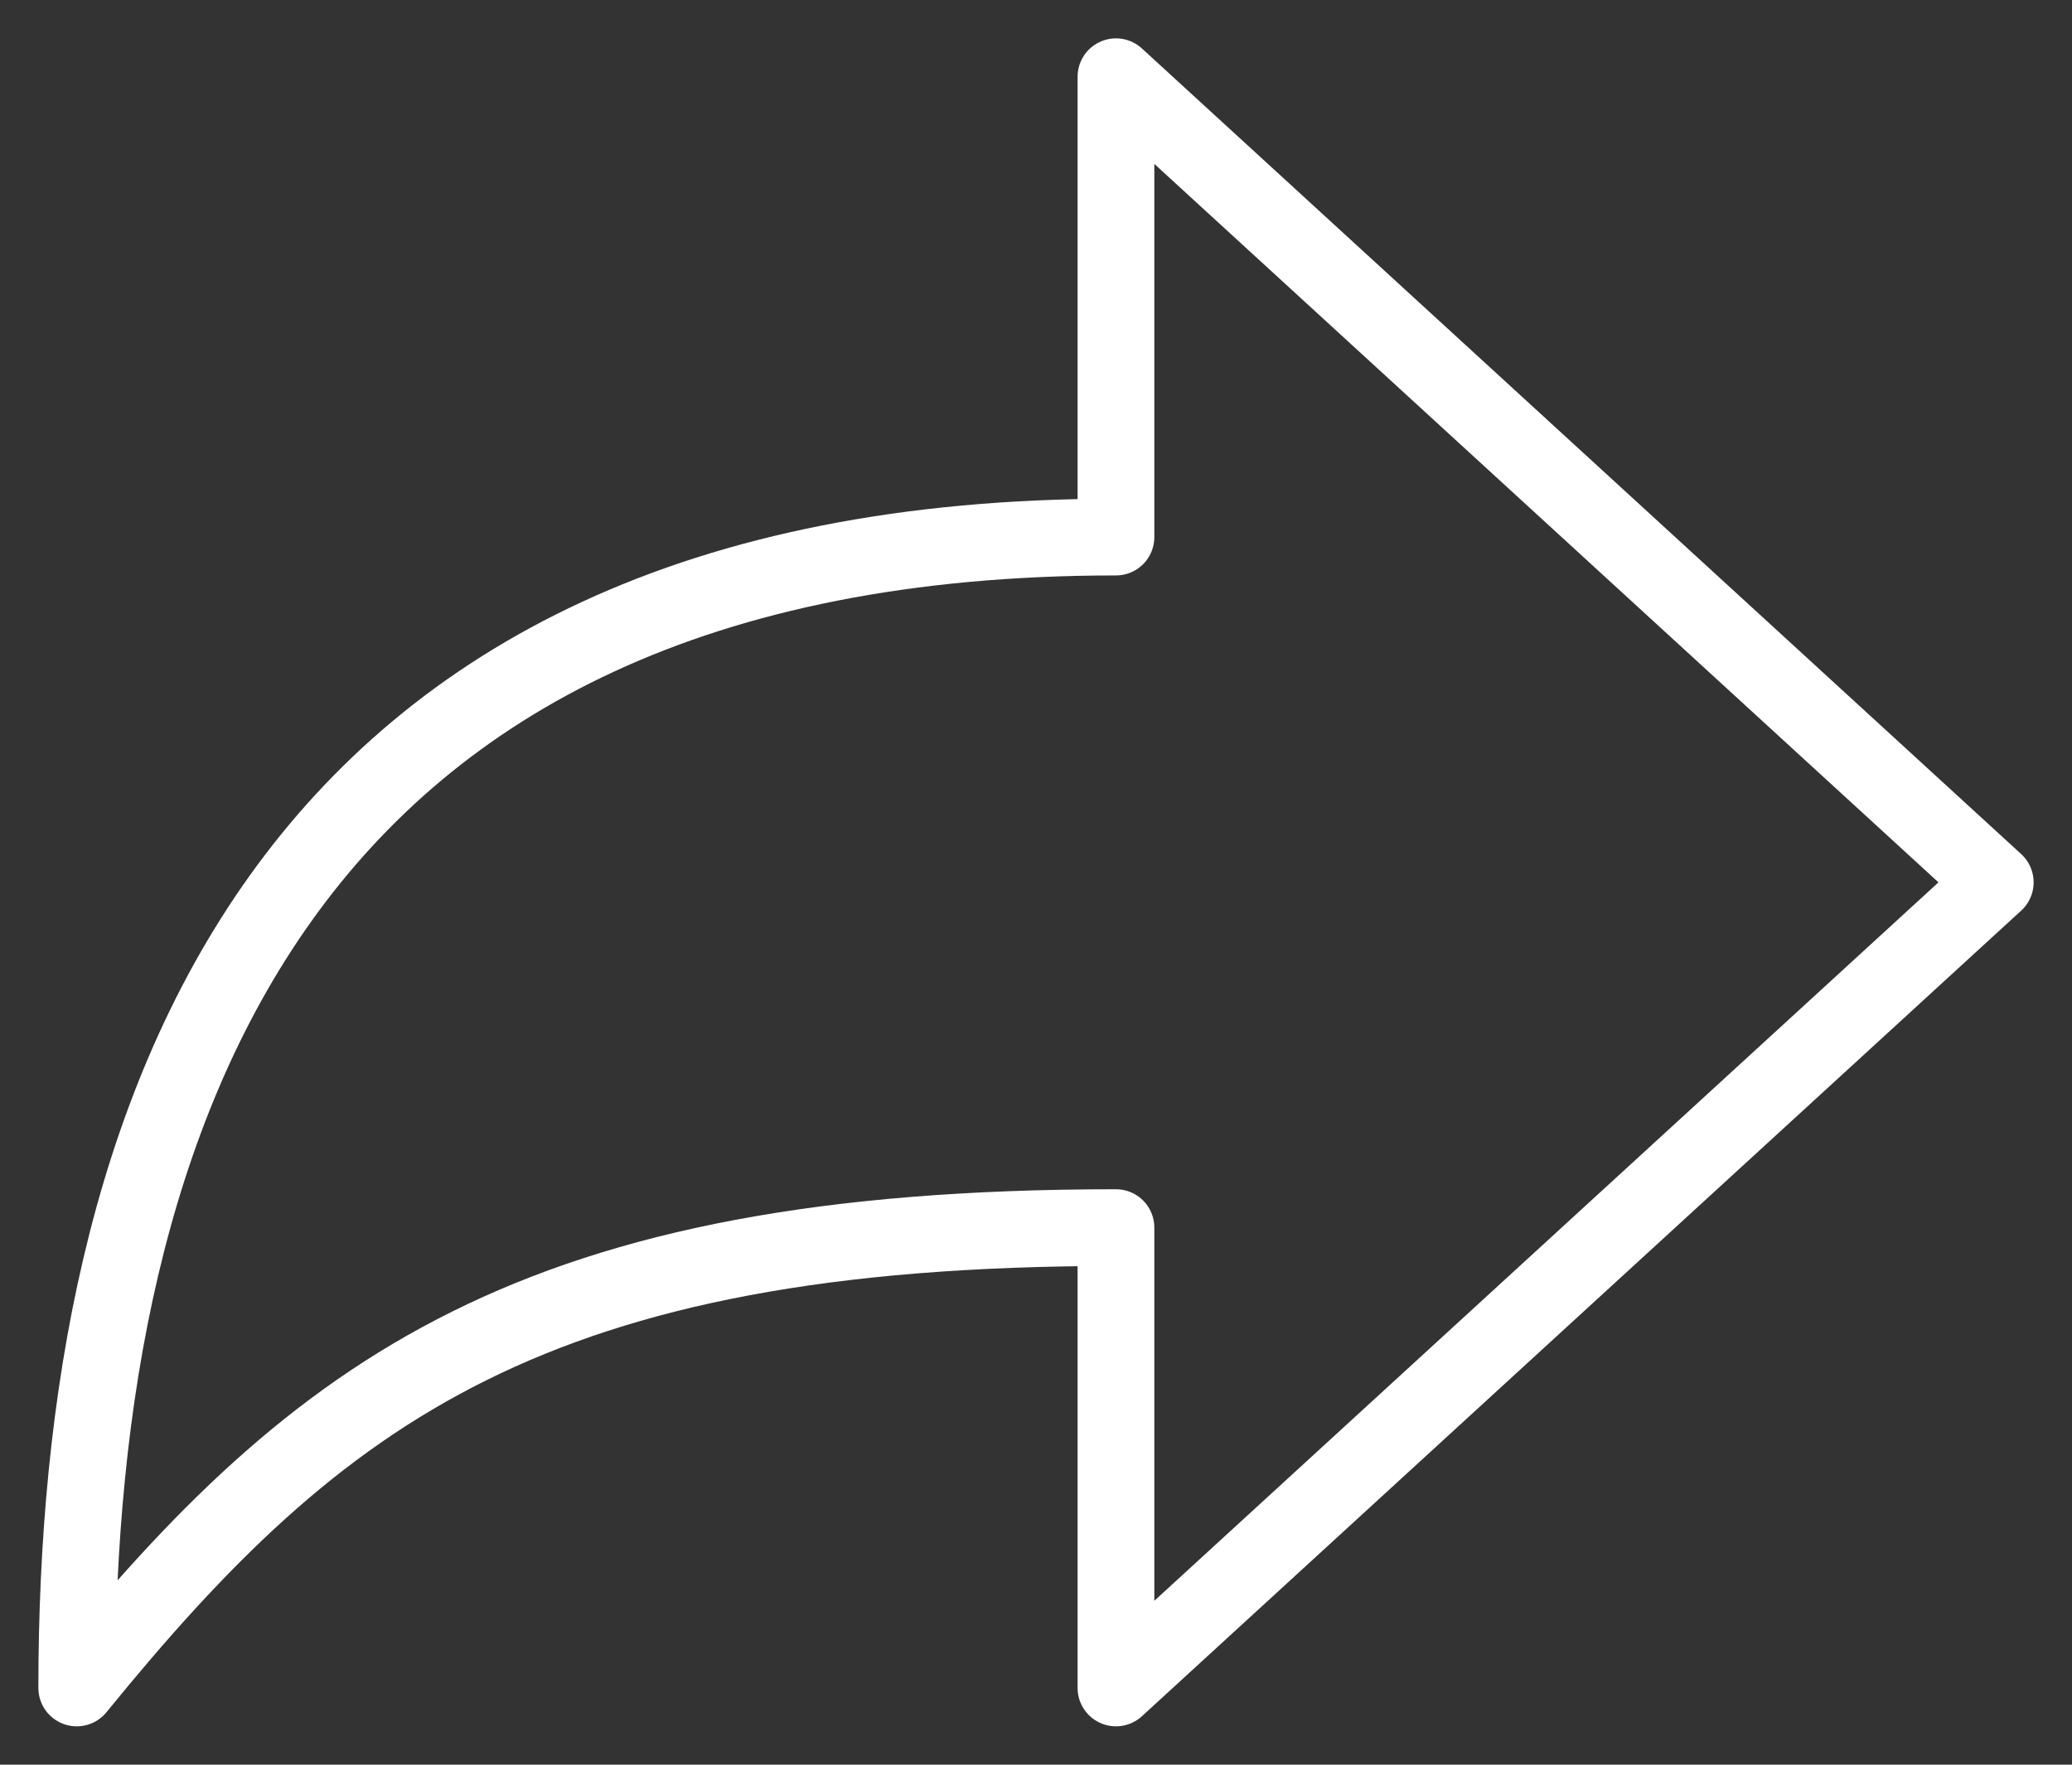 <?xml version="1.0" encoding="UTF-8"?> <svg xmlns="http://www.w3.org/2000/svg" width="27" height="23" viewBox="0 0 27 23" fill="none"><rect x="0" y="0" width="27" height="23" fill="#333333" stroke="none"/> <path d="M26 11.5L14.542 1V7C3.576 7 1 14.548 1 22C4.165 18.11 6.964 16 14.542 16V22L26 11.5Z" stroke="white" stroke-linejoin="round"></path> </svg> 